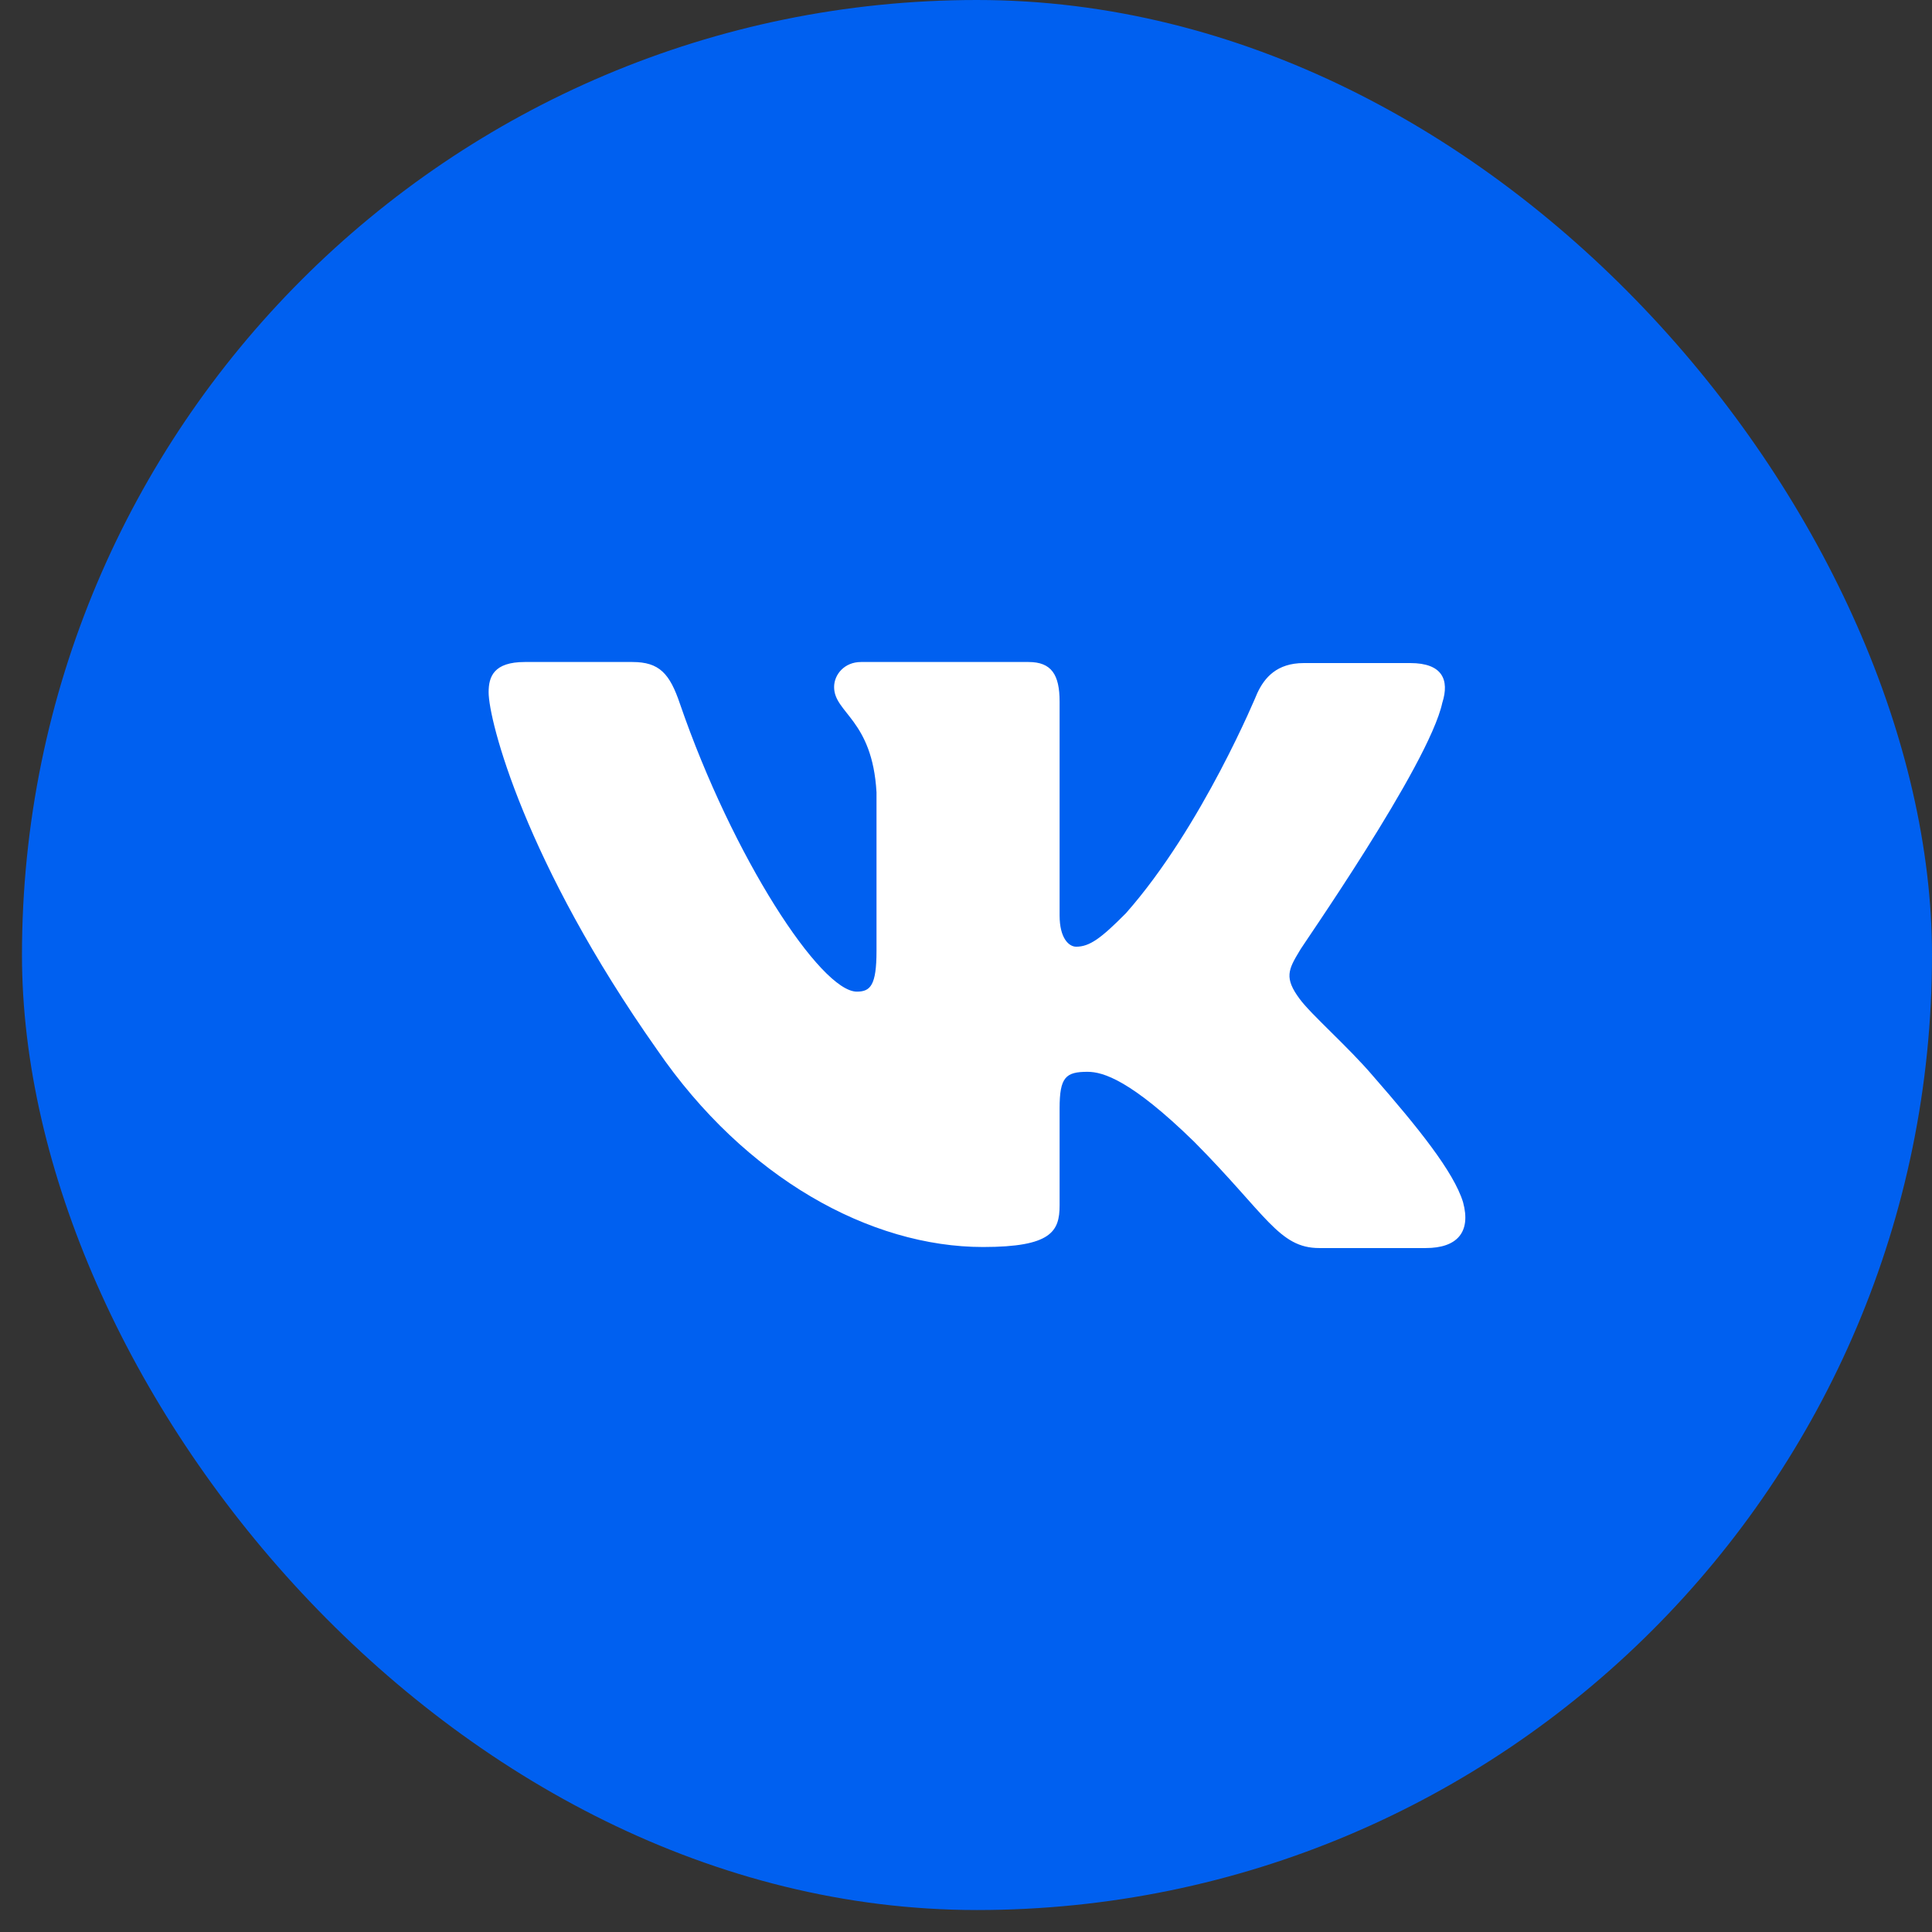 <?xml version="1.0" encoding="UTF-8"?> <svg xmlns="http://www.w3.org/2000/svg" width="78" height="78" viewBox="0 0 78 78" fill="none"><rect x="0" y="0" width="78" height="78" fill="#333333" stroke="none"/> <rect x="0.887" width="77.113" height="77.113" rx="38.557" fill="#0060F0"></rect> <path fill-rule="evenodd" clip-rule="evenodd" d="M58.231 28.37C58.524 27.443 58.231 26.77 56.938 26.77H52.635C51.55 26.77 51.049 27.359 50.757 27.99C50.757 27.99 48.543 33.38 45.453 36.873C44.45 37.884 43.991 38.221 43.448 38.221C43.156 38.221 42.779 37.884 42.779 36.958V28.326C42.779 27.232 42.446 26.727 41.527 26.727H34.761C34.092 26.727 33.675 27.232 33.675 27.737C33.675 28.79 35.22 29.043 35.387 31.989V38.392C35.387 39.782 35.14 40.035 34.593 40.035C33.132 40.035 29.582 34.604 27.452 28.416C27.038 27.19 26.618 26.727 25.532 26.727H21.188C19.936 26.727 19.727 27.316 19.727 27.948C19.727 29.085 21.188 34.81 26.534 42.388C30.084 47.563 35.137 50.345 39.689 50.345C42.446 50.345 42.779 49.713 42.779 48.661V44.745C42.779 43.483 43.03 43.272 43.907 43.272C44.533 43.272 45.661 43.608 48.209 46.093C51.132 49.039 51.633 50.387 53.262 50.387H57.564C58.816 50.387 59.401 49.755 59.067 48.534C58.691 47.313 57.271 45.545 55.433 43.441C54.431 42.263 52.928 40.957 52.468 40.325C51.843 39.483 52.009 39.147 52.468 38.389C52.427 38.389 57.689 30.895 58.231 28.367" fill="white"></path> </svg> 
